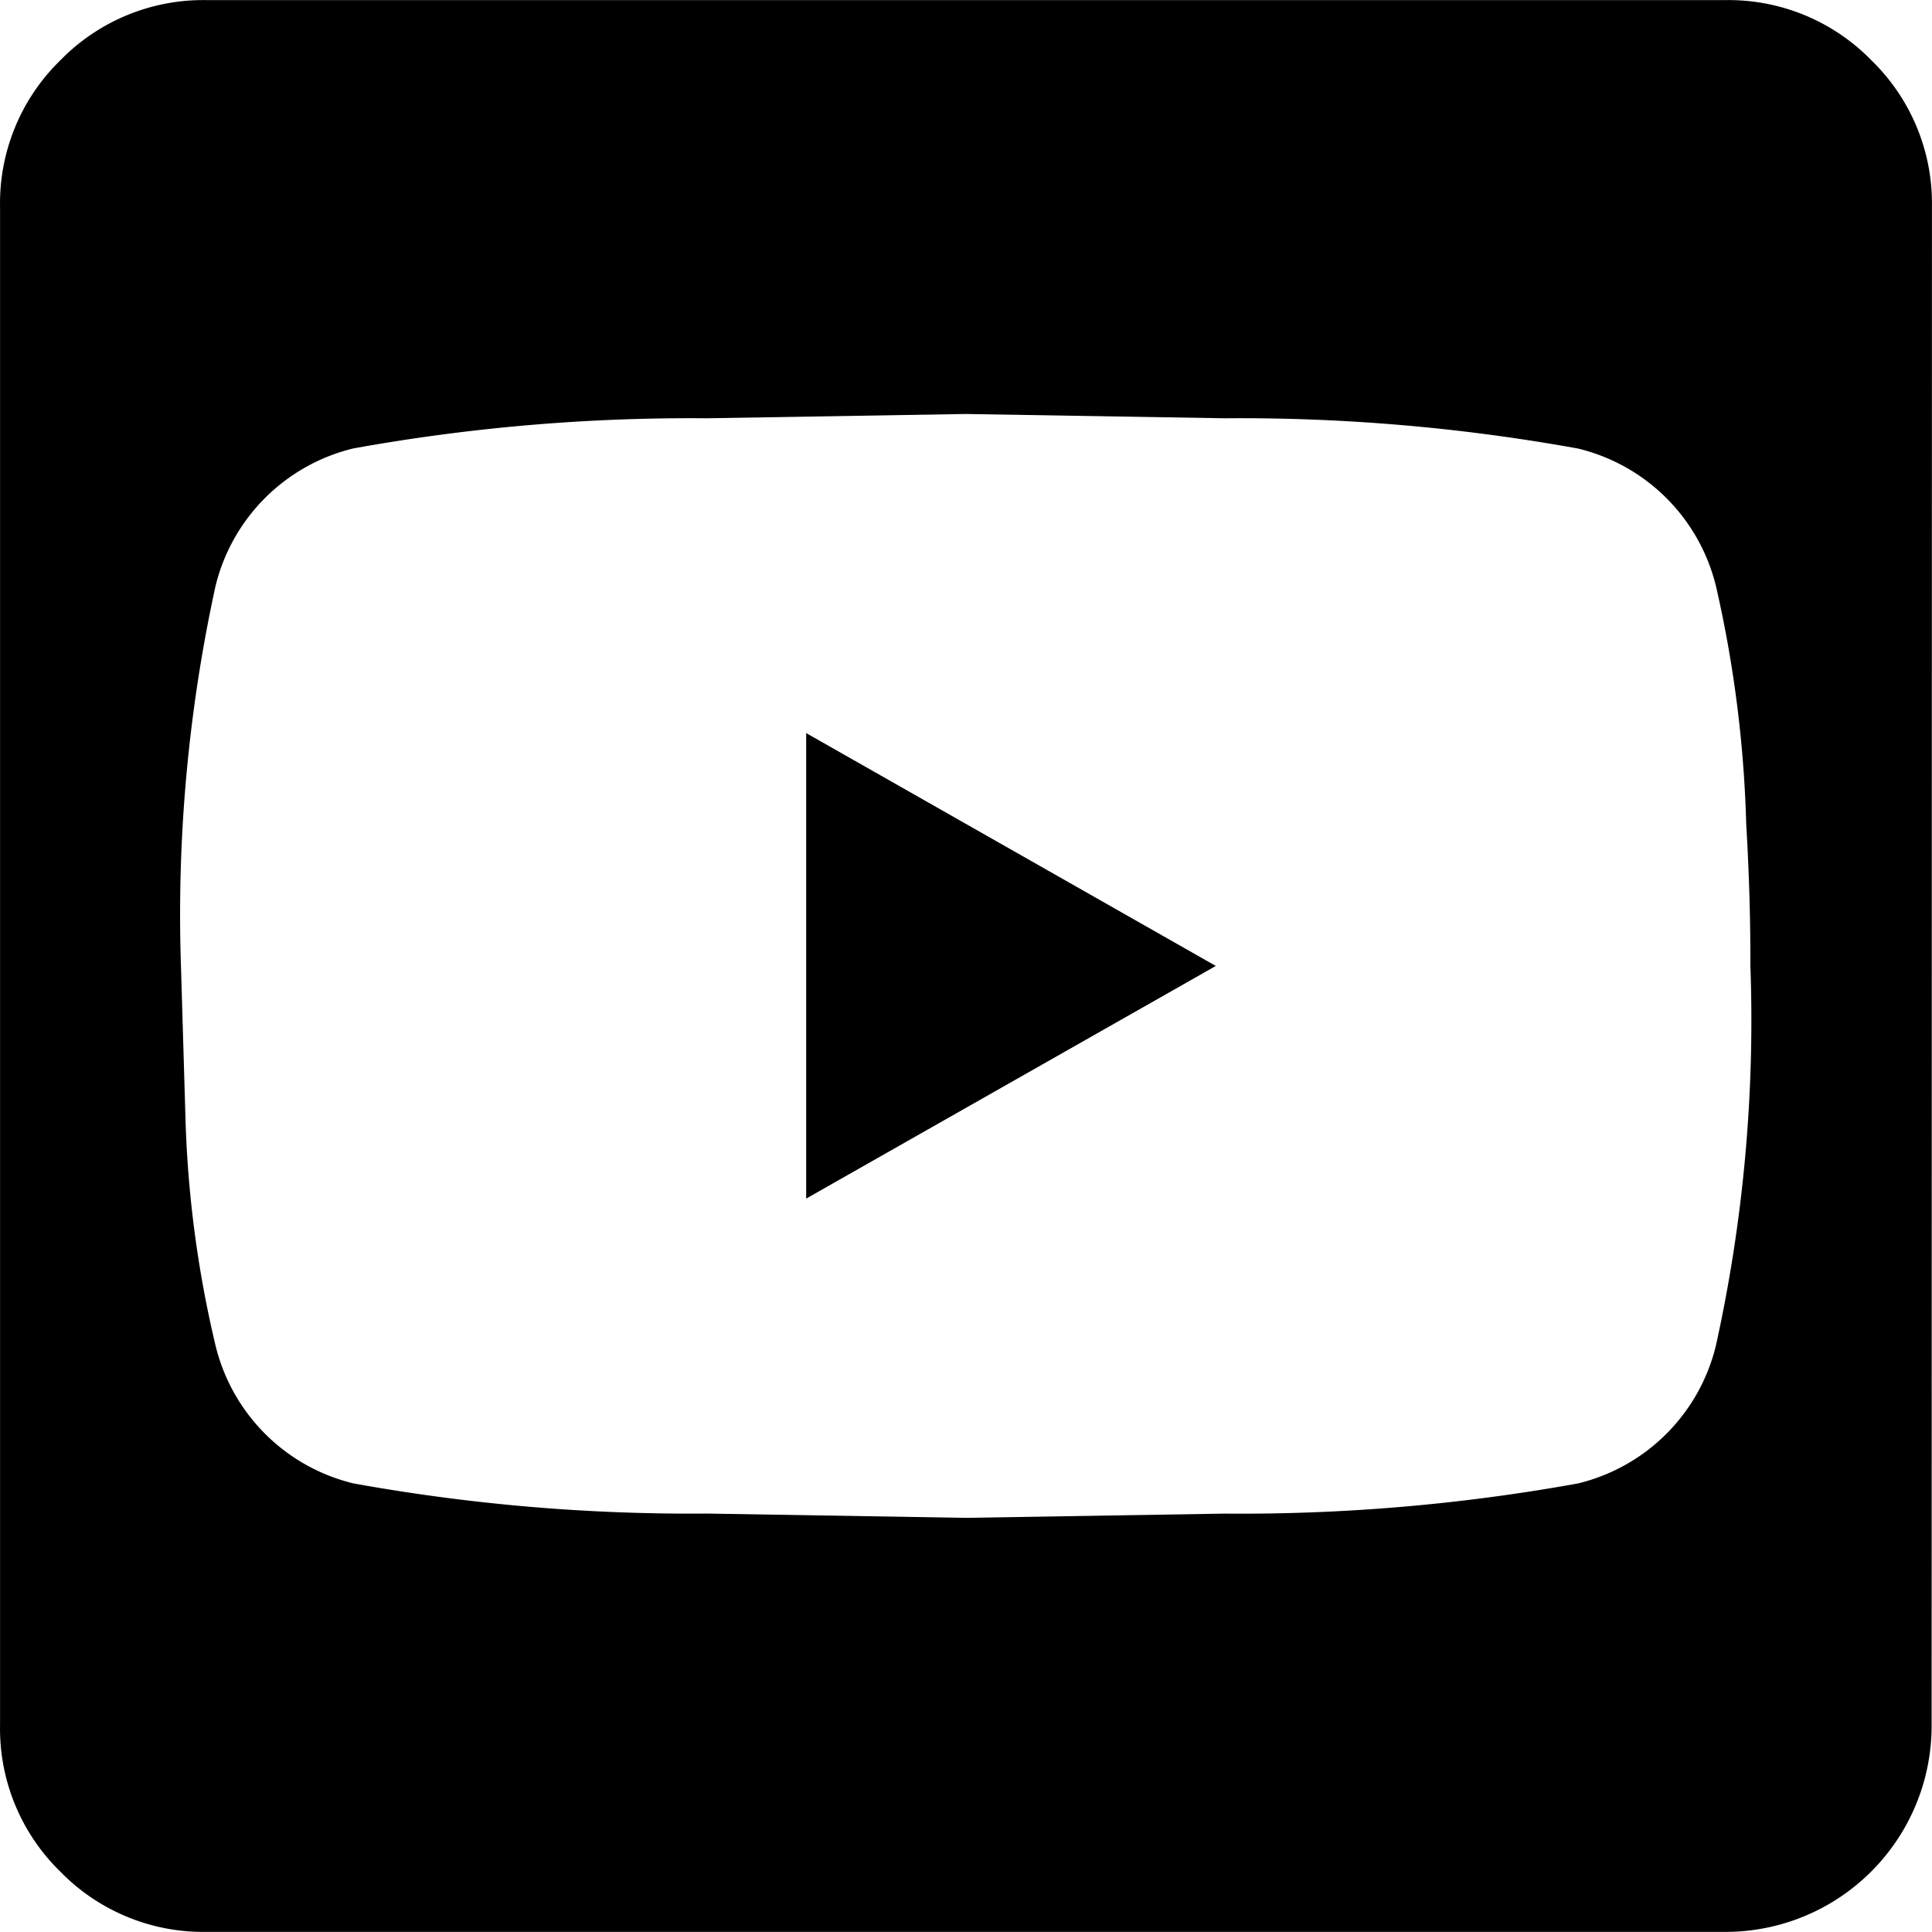 <?xml version="1.0" encoding="UTF-8" standalone="no"?>
<svg xmlns="http://www.w3.org/2000/svg" viewBox="0 0 36 36">
<style>
	g path { stroke: none; }
	g line { stroke: black; }
	g circle { stroke: black; }
	g polyline { stroke: black; }
</style>
<g class="root" id="youtube_alt" data-name="youtube-alt">
	<path d="M35.993 32.141a3.841 3.841 0 0 1-3.857 3.857H3.853A3.72 3.72 0.001 0 1 1.122 34.873A3.719 3.719 0.001 0 1 0.001 32.141V3.858A3.717 3.717 0.001 0 1 1.122 1.126A3.717 3.717 0.001 0 1 3.853 0.002h28.289a3.717 3.717 0 0 1 2.732 1.125a3.717 3.717 0 0 1 1.125 2.732ZM32.538 15.348a22.471 22.471 0 0 0-0.562-4.419a3.488 3.488 0 0 0-2.572-2.571A35.325 35.325 0.001 0 0 22.815 7.794l-4.822-0.08l-4.821 0.08a35.341 35.341 0 0 0-6.589 0.562A3.489 3.489 0.001 0 0 4.014 10.928a28.689 28.689 0 0 0-0.642 7.072l0.081 2.732a20.875 20.875 0 0 0 0.562 4.335A3.489 3.489 0.001 0 0 6.585 27.641a35.341 35.341 0 0 0 6.589 0.562l4.821 0.08L22.815 28.204a35.326 35.326 0 0 0 6.587-0.562a3.488 3.488 0 0 0 2.572-2.571a28.133 28.133 0 0 0 0.642-7.072Q32.619 16.715 32.538 15.348ZM22.655 17.999l-7.633 4.335V13.66Z" />
</g>
</svg>